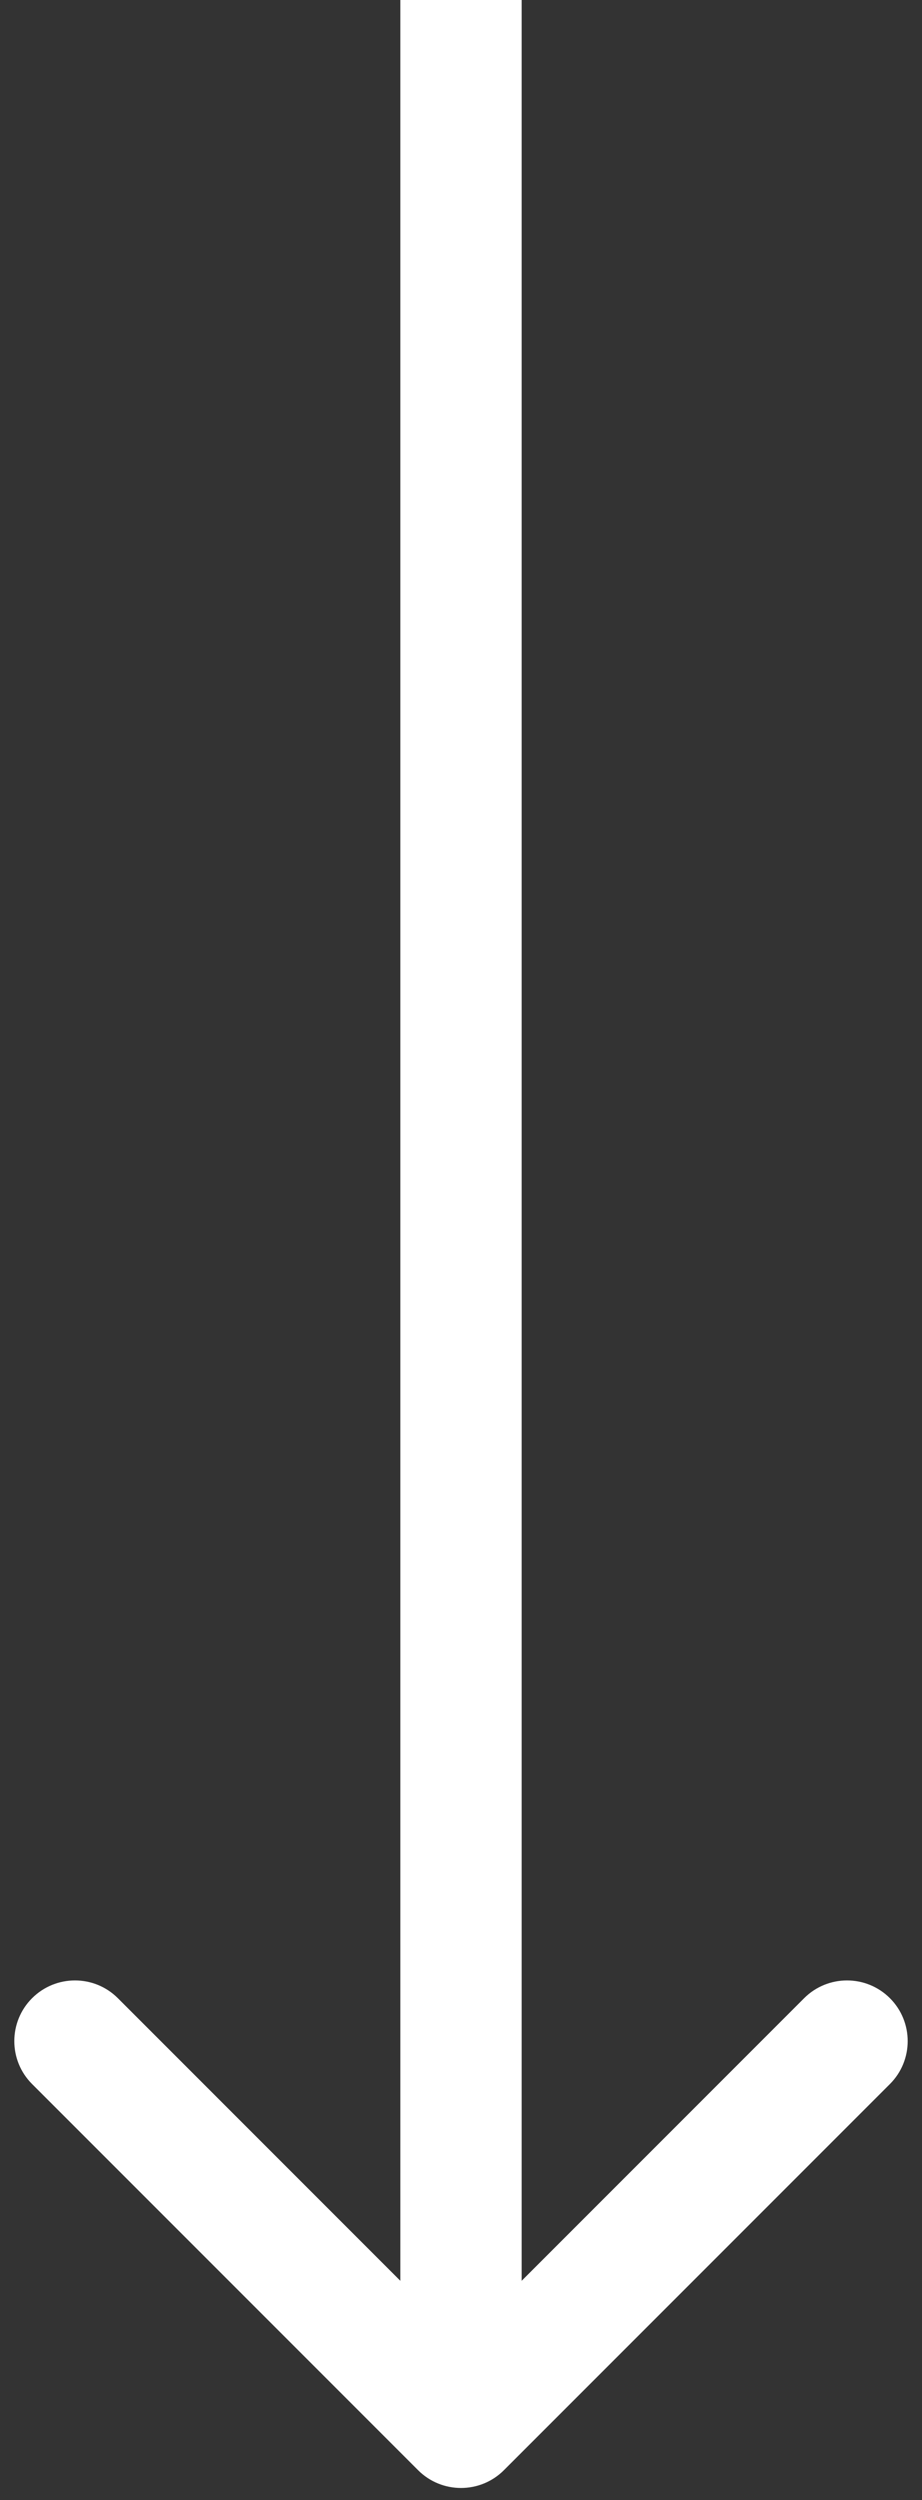 <?xml version="1.0" encoding="UTF-8"?> <svg xmlns="http://www.w3.org/2000/svg" width="38" height="103" viewBox="0 0 38 103" fill="none"><rect x="0" y="0" width="38" height="103" fill="#333333" stroke="none"/> <path d="M17.232 101.768C18.209 102.744 19.791 102.744 20.768 101.768L36.678 85.858C37.654 84.882 37.654 83.299 36.678 82.322C35.701 81.346 34.118 81.346 33.142 82.322L19 96.465L4.858 82.322C3.882 81.346 2.299 81.346 1.322 82.322C0.346 83.299 0.346 84.882 1.322 85.858L17.232 101.768ZM16.5 -1.09278e-07L16.5 100L21.5 100L21.5 1.09278e-07L16.5 -1.09278e-07Z" fill="white"></path> </svg> 